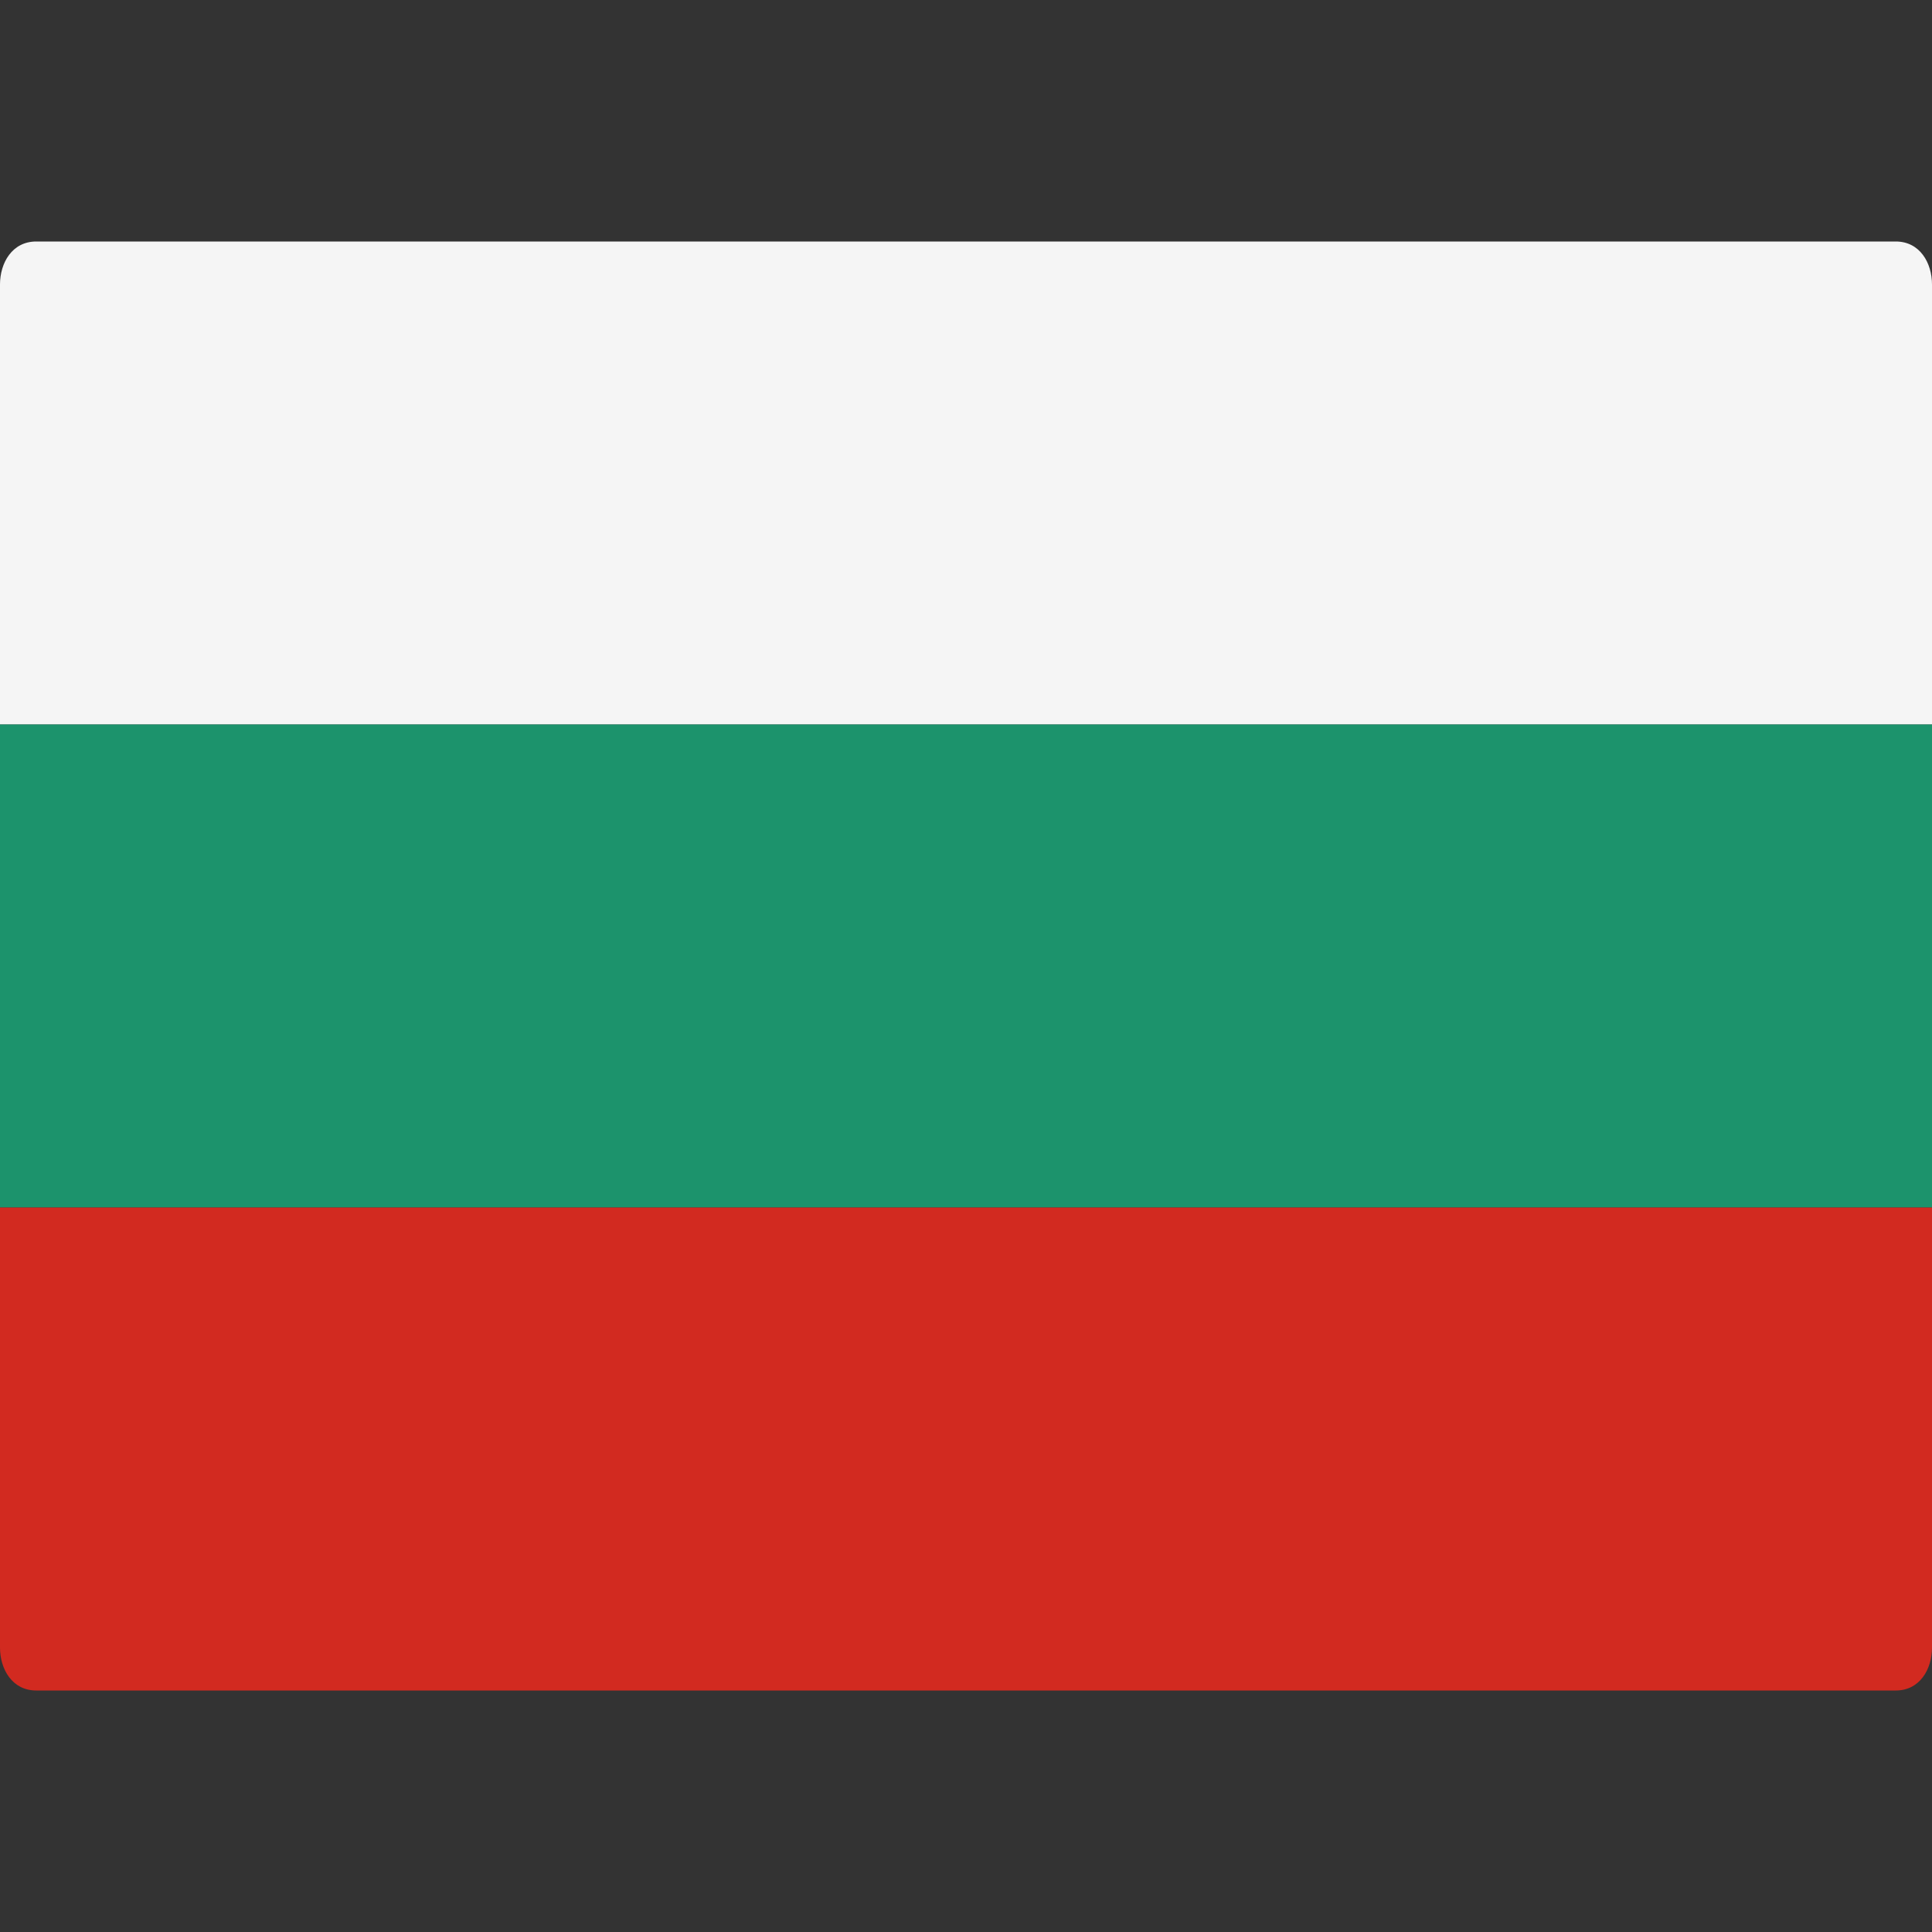 <svg width="16" height="16" viewBox="0 0 16 16" xmlns="http://www.w3.org/2000/svg">
<rect x="0" y="0" width="16" height="16" fill="#333333" stroke="none"/>
<path d="M16 6L0 6L0 2.356C0 2.178 0.1 2 0.3 2L15.7 2C15.9 2 16 2.178 16 2.356V6Z" fill="#F5F5F5"/>
<path d="M16 6L0 6L0 10L16 10V6Z" fill="#1C936C"/>
<path d="M15.7 14L0.3 14C0.1 14 0 13.822 0 13.644L0 10L16 10V13.644C16 13.822 15.9 14 15.7 14Z" fill="#D22A20"/>
</svg>
